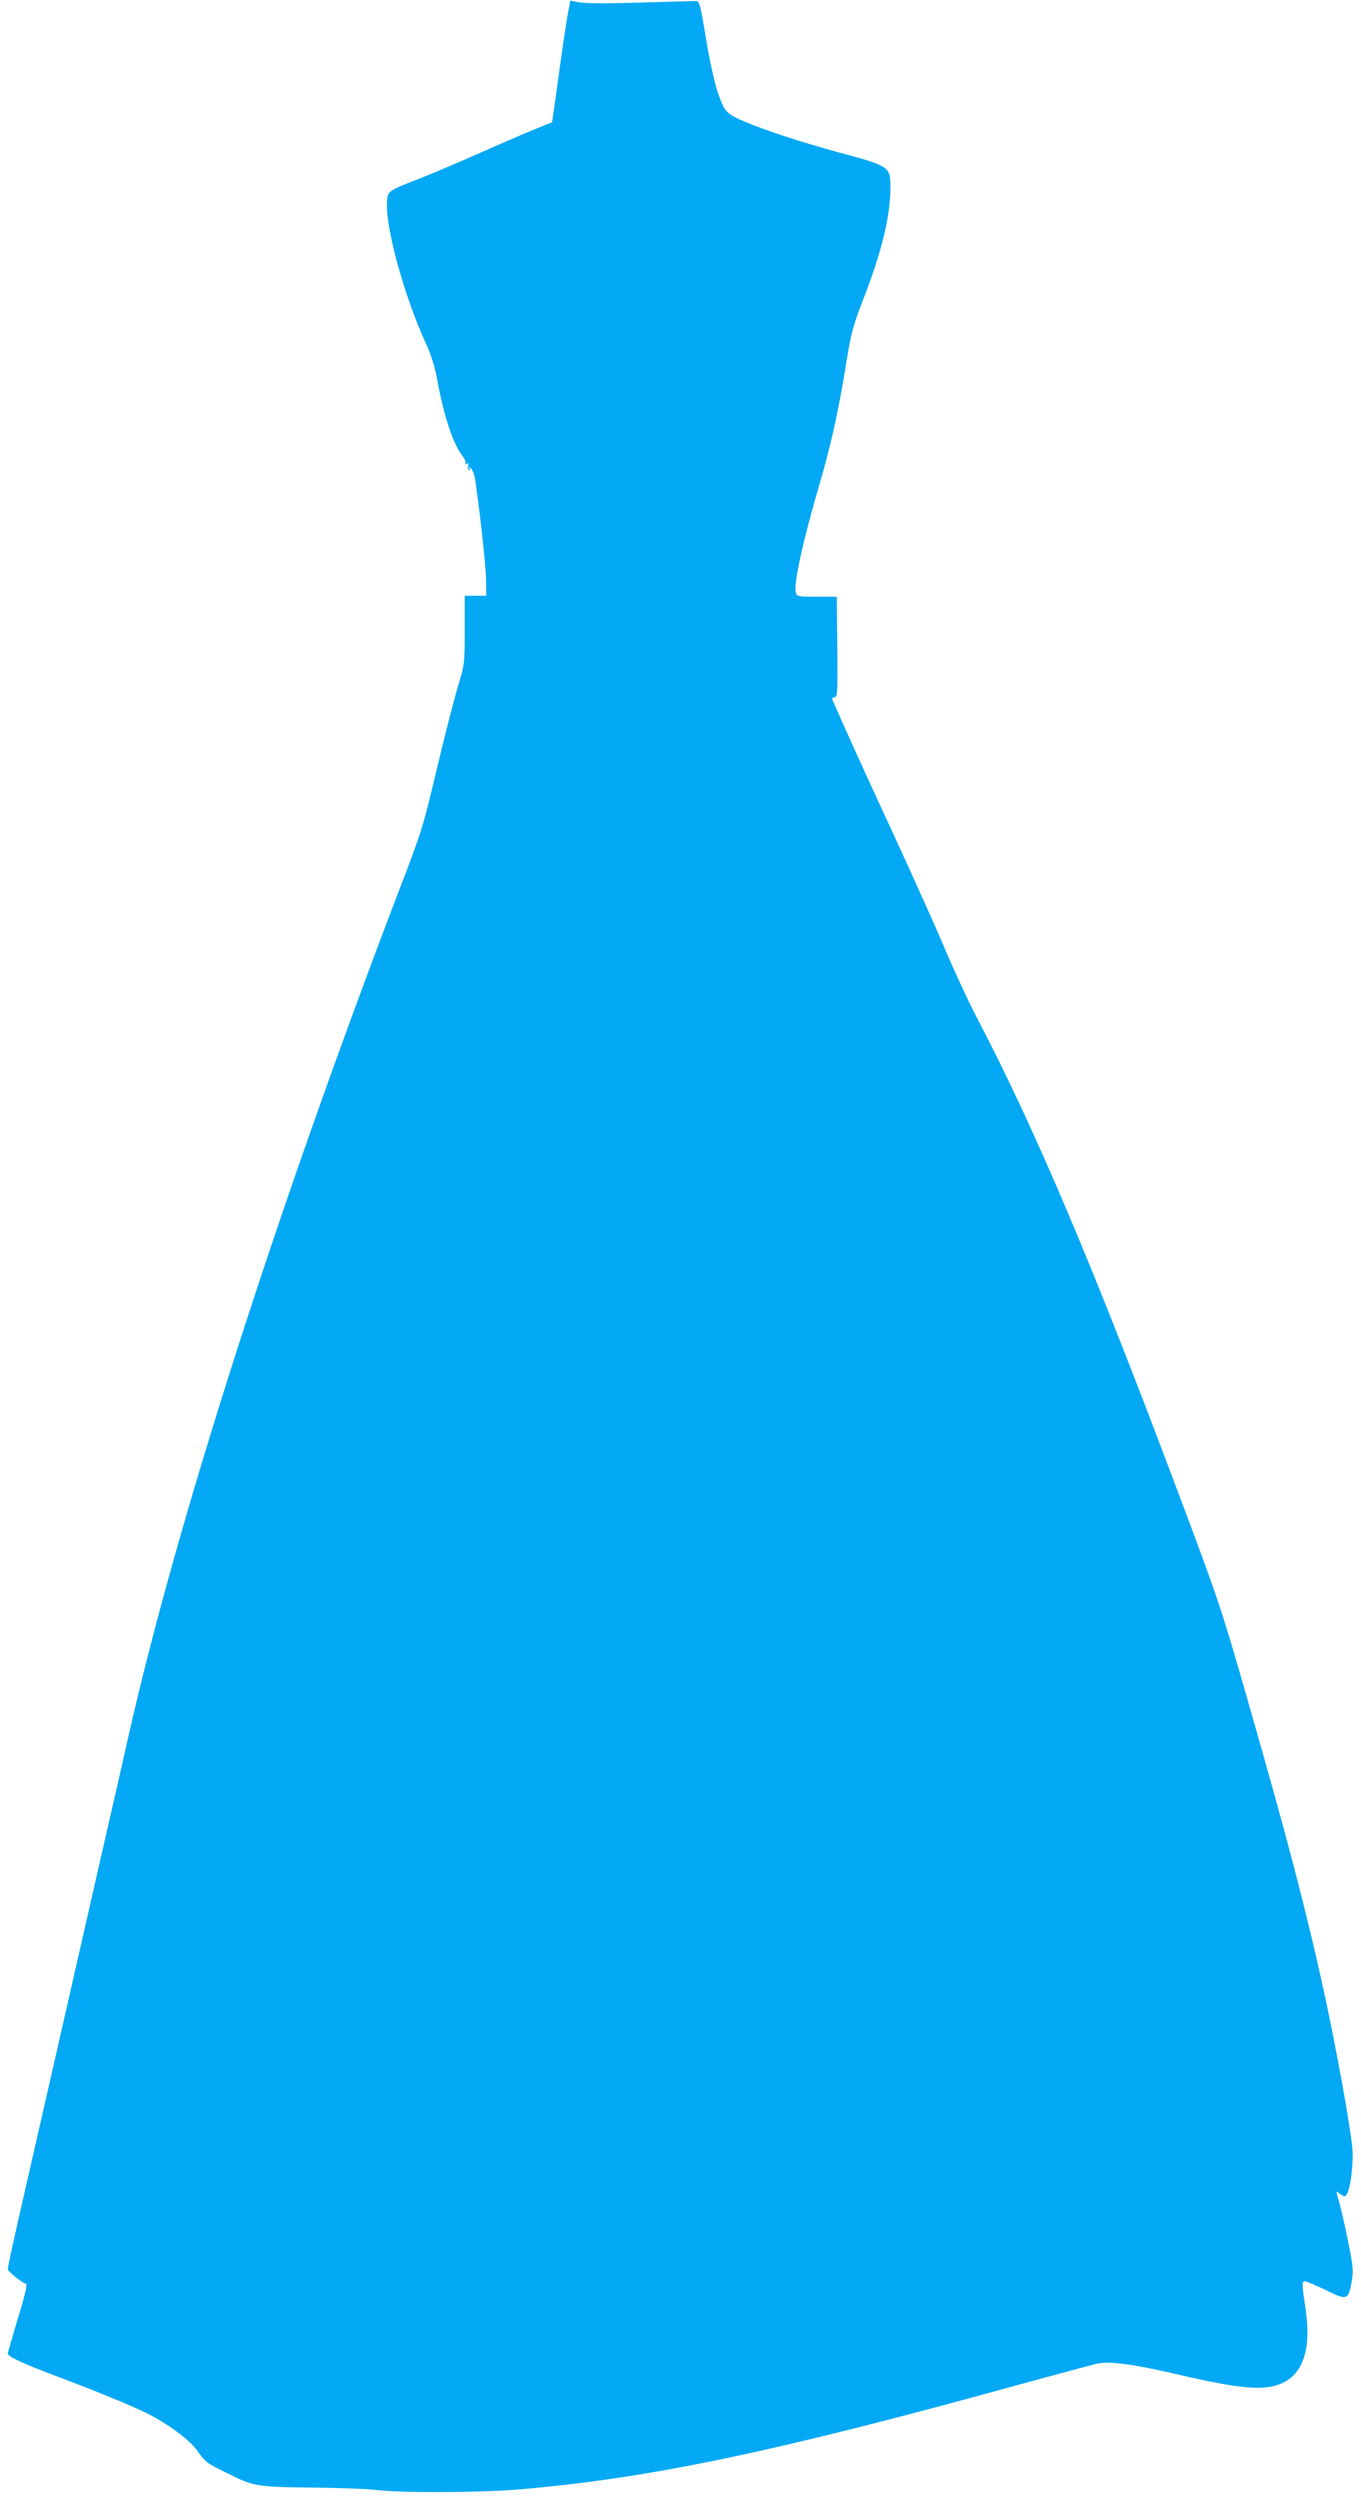 <?xml version="1.0" standalone="no"?>
<!DOCTYPE svg PUBLIC "-//W3C//DTD SVG 20010904//EN"
 "http://www.w3.org/TR/2001/REC-SVG-20010904/DTD/svg10.dtd">
<svg version="1.0" xmlns="http://www.w3.org/2000/svg"
 width="697pt" height="1280pt" viewBox="0 0 697 1280"
 preserveAspectRatio="xMidYMid meet">
<g transform="translate(0,1280) scale(0.1,-0.1)"
fill="#03a9f4" stroke="none">
<path d="M2911 12746 c-6 -28 -27 -168 -47 -311 -19 -143 -36 -260 -37 -261
-1 0 -31 -12 -67 -27 -36 -14 -167 -70 -291 -125 -124 -55 -268 -116 -320
-136 -165 -64 -164 -63 -167 -124 -8 -130 91 -487 200 -722 26 -57 46 -120 58
-190 34 -183 81 -325 130 -387 11 -14 17 -30 13 -36 -4 -6 -1 -7 7 -2 10 6 12
4 7 -8 -3 -9 -1 -19 5 -23 7 -5 8 -2 3 7 -7 12 -6 12 7 1 8 -7 18 -34 22 -60
30 -214 56 -456 56 -534 l0 -58 -55 0 -55 0 0 -175 c0 -172 -1 -177 -36 -293
-19 -64 -66 -247 -104 -407 -74 -311 -78 -326 -195 -630 -628 -1642 -1138
-3235 -1384 -4320 -27 -121 -90 -398 -140 -615 -111 -490 -354 -1554 -427
-1874 -30 -132 -54 -245 -54 -253 0 -12 67 -67 93 -76 8 -2 -5 -59 -41 -175
-28 -95 -52 -176 -52 -182 0 -15 79 -52 260 -120 185 -69 379 -149 455 -187
104 -52 213 -133 252 -186 47 -65 48 -66 158 -120 133 -67 150 -70 430 -73
138 -1 291 -7 340 -13 130 -15 532 -13 730 4 671 58 1308 192 2565 539 190 52
364 99 387 104 64 15 187 -2 424 -57 326 -76 446 -84 536 -37 101 53 138 179
109 375 -19 127 -20 141 -3 141 7 0 55 -20 107 -45 109 -54 114 -52 132 42 10
54 8 76 -16 196 -14 73 -35 164 -45 201 l-18 67 23 -16 c21 -14 24 -13 33 4
19 34 33 164 27 231 -15 143 -89 548 -156 850 -89 400 -183 758 -386 1465
-125 437 -149 508 -336 1005 -445 1188 -746 1899 -1048 2475 -43 83 -114 236
-158 340 -44 105 -164 372 -267 595 -153 330 -279 609 -312 688 -3 6 2 12 11
12 15 0 16 25 14 258 l-3 257 -102 0 c-99 0 -102 1 -108 23 -11 44 38 267 120
547 58 196 98 376 136 610 27 168 37 207 89 340 96 247 140 429 140 578 0 103
-5 107 -262 176 -203 56 -373 111 -491 161 -57 24 -82 41 -96 64 -34 57 -64
170 -96 361 -28 170 -33 190 -51 190 -10 0 -138 -4 -284 -8 -159 -5 -284 -5
-312 1 l-47 9 -10 -51z"/>
</g>
</svg>
